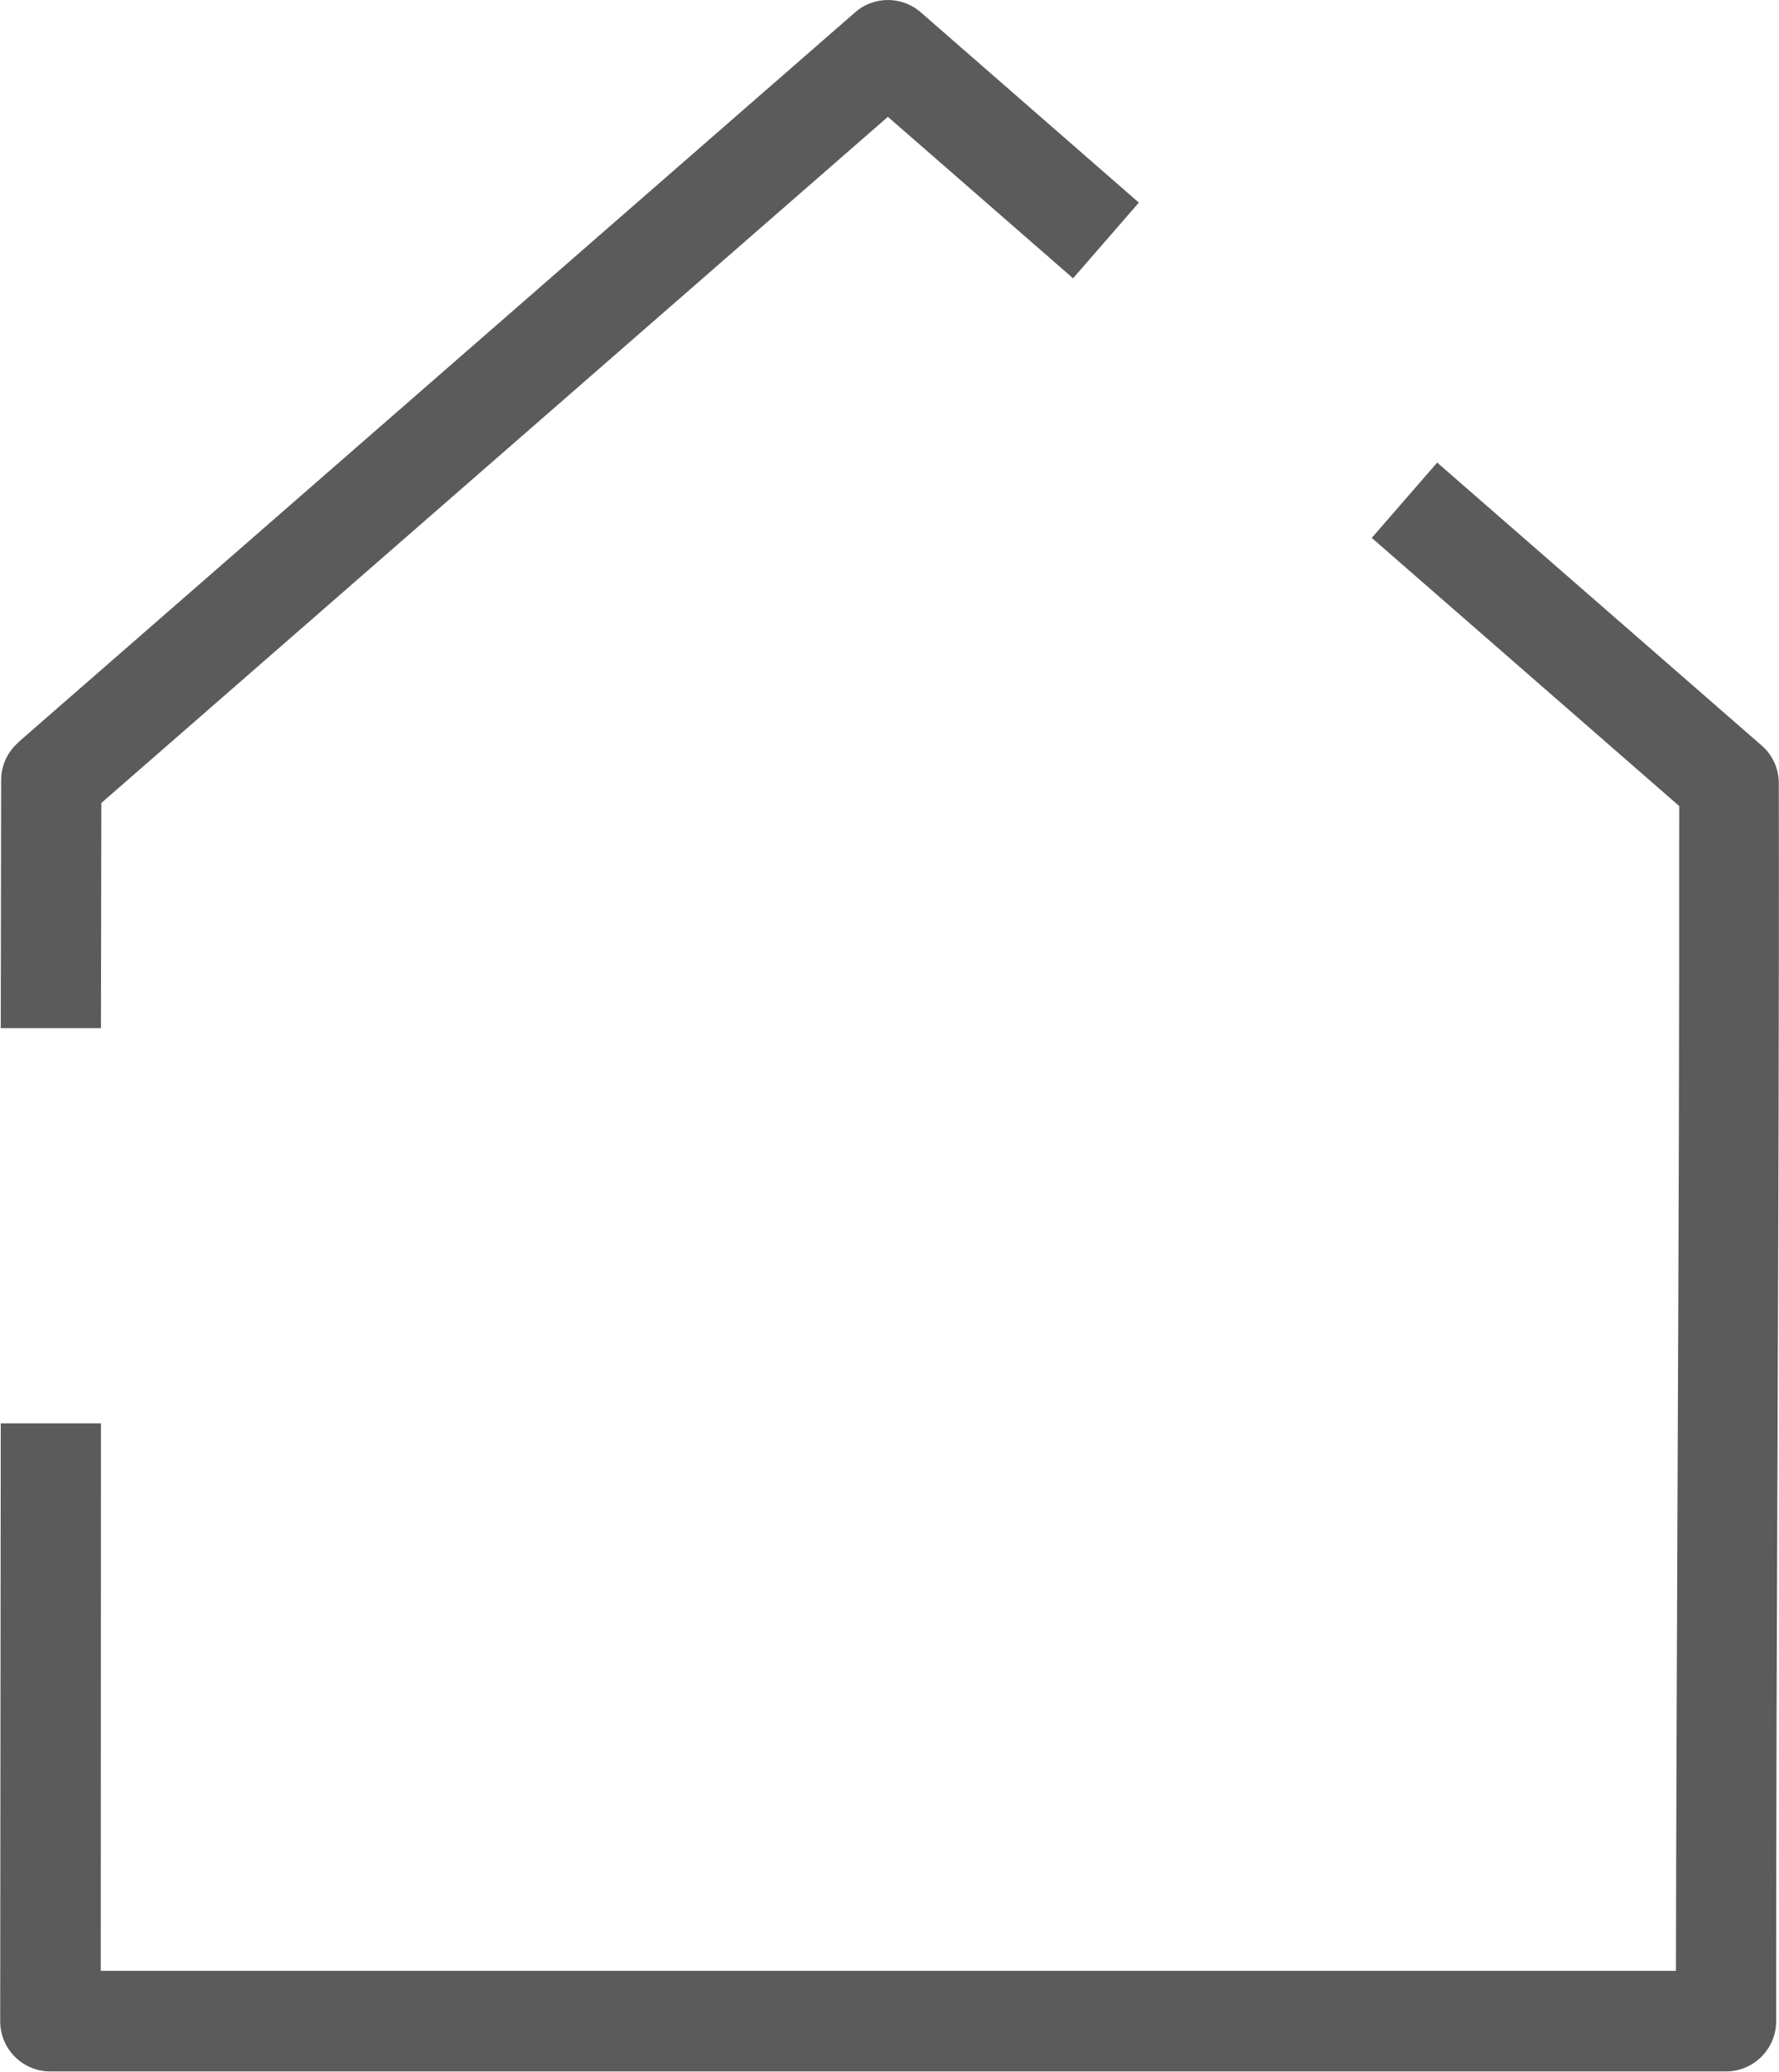 <?xml version="1.0" encoding="UTF-8"?> <svg xmlns="http://www.w3.org/2000/svg" xmlns:xlink="http://www.w3.org/1999/xlink" xml:space="preserve" width="12.025mm" height="14mm" version="1.1" style="shape-rendering:geometricPrecision; text-rendering:geometricPrecision; image-rendering:optimizeQuality; fill-rule:evenodd; clip-rule:evenodd" viewBox="0 0 93.57 108.93"> <defs> <style type="text/css"> .fil0 {fill:#5B5B5B;fill-rule:nonzero} </style> </defs> <g id="Слой_x0020_1">  <path class="fil0" d="M0.97 39.02l44 -38.37c1.01,-0.89 2.51,-0.86 3.49,0.02l11.44 9.98 -3.46 3.98 -9.74 -8.49 -41.37 36.08 -0.02 11.84 -5.27 0 0.02 -13.04c0,-0.79 0.35,-1.5 0.9,-1.98zm74.61 -14.71l17.08 14.89c0.62,0.54 0.92,1.3 0.9,2.06 0.02,11.91 -0.03,23.67 -0.07,35.44 -0.03,8.51 -0.07,16.96 -0.07,29.58 0,1.46 -1.19,2.64 -2.64,2.64l-88.13 0c-1.46,0 -2.64,-1.18 -2.64,-2.64l0.03 -31.44 5.27 0 -0.01 28.79 82.85 0c0.01,-7.18 0.05,-17.1 0.09,-26.95 0.05,-11.4 0.09,-22.78 0.08,-34.3l-16.17 -14.1 3.46 -3.98z"></path> </g> </svg> 